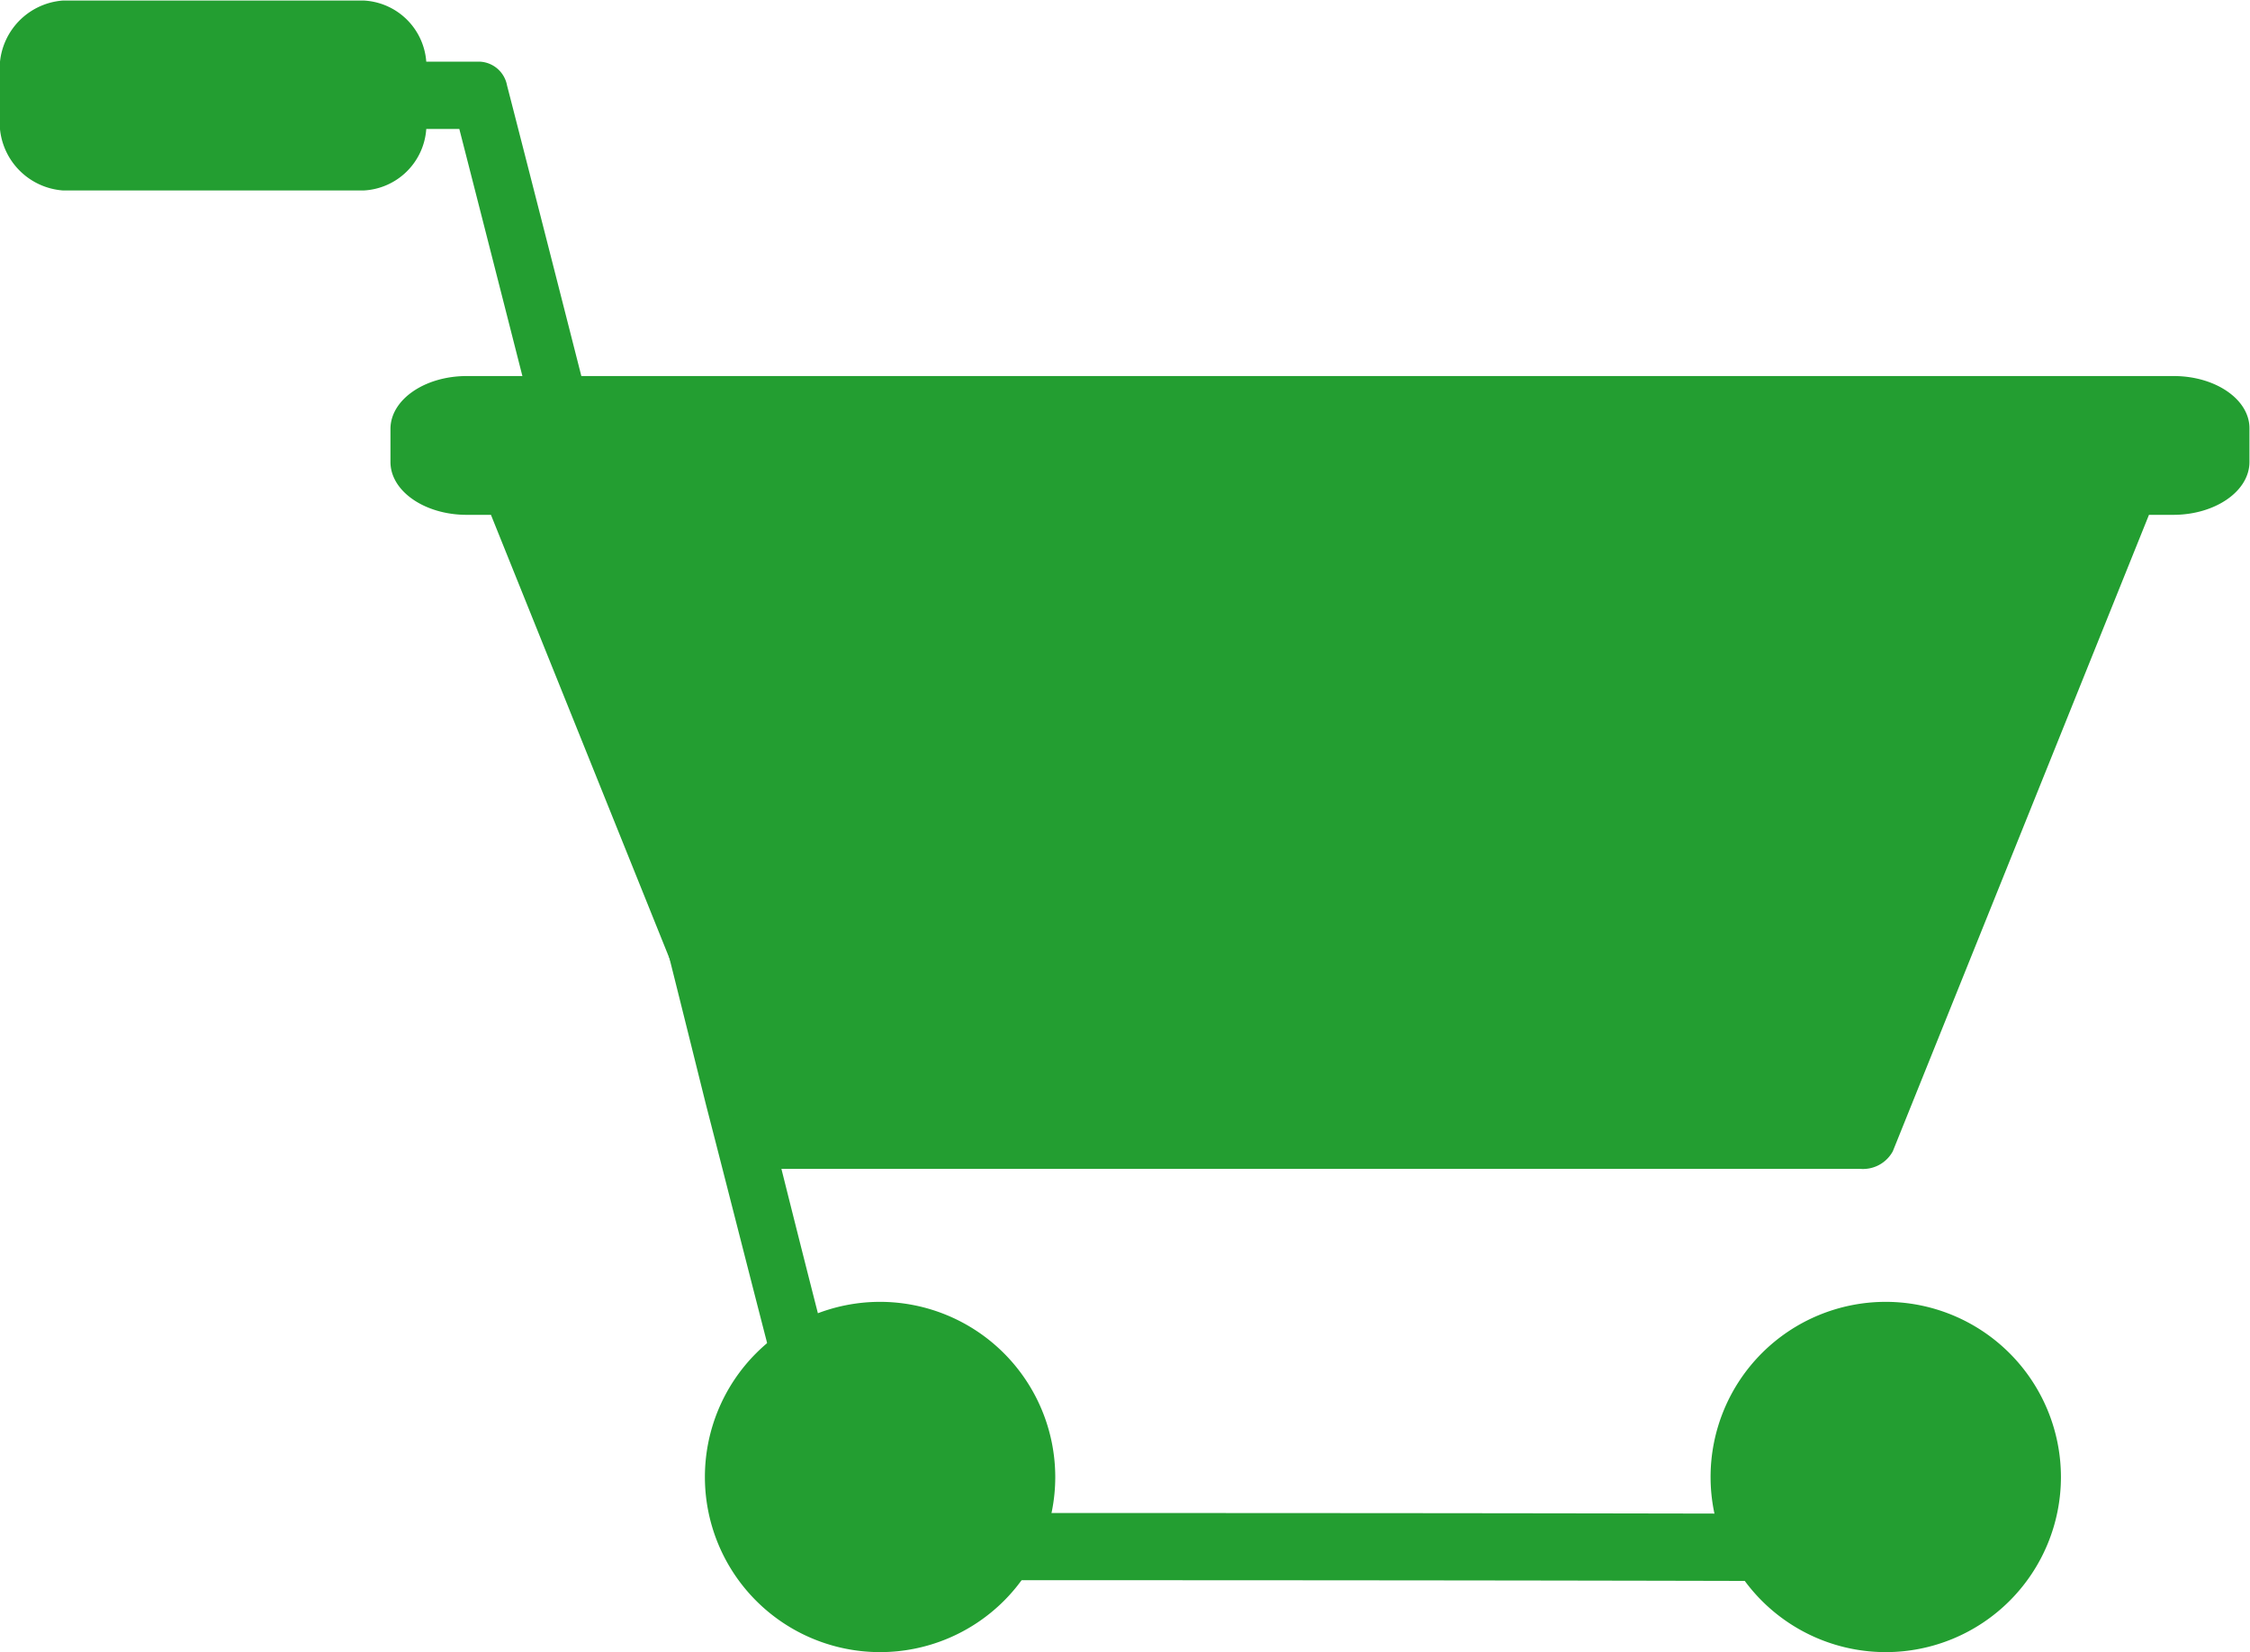 <svg xmlns="http://www.w3.org/2000/svg" width="20.422" height="15" viewBox="0 0 20.422 15">
  <g id="Groupe_42" data-name="Groupe 42" transform="translate(-1828.31 -1454.795)">
    <path id="Tracé_2526" data-name="Tracé 2526" d="M1835.789,1468.932a.262.262,0,0,0,.24.209c3.034,0,6.171,0,9.282.01h0a.311.311,0,0,0,0-.611c-3.05-.009-6.124-.009-9.1-.009-.354-1.3-.667-2.558-1-3.89-.174-.7-.355-1.428-.54-2.154-.15-.653-.3-1.257-.513-2.017-.411-1.646-1.238-4.872-1.246-4.9a.264.264,0,0,0-.242-.215h-.491a.6.6,0,0,0-.565-.555h-2.734a.62.62,0,0,0-.572.657v.41a.62.62,0,0,0,.572.657h2.734a.6.6,0,0,0,.565-.558h.3c.193.753.842,3.293,1.191,4.689l0,.008c.208.754.36,1.351.508,2l0,.008c.185.725.365,1.451.54,2.154C1835.063,1466.161,1835.409,1467.553,1835.789,1468.932Z" transform="translate(0 0)" fill="#239e31"/>
    <path id="Tracé_2527" data-name="Tracé 2527" d="M1889.094,1476.072H1873.6c-.382,0-.692.215-.692.48v.3c0,.265.311.48.692.48h.22l2.325,5.778a.308.308,0,0,0,.293.16h9.813a.308.308,0,0,0,.293-.16l2.325-5.778h.22c.382,0,.692-.215.692-.48v-.3C1889.786,1476.287,1889.475,1476.072,1889.094,1476.072Z" transform="translate(-41.054 -17.863)" fill="#239e31"/>
    <path id="Tracé_2528" data-name="Tracé 2528" d="M1878.121,1544.972a1.59,1.59,0,1,0,1.59,1.59A1.592,1.592,0,0,0,1878.121,1544.972Z" transform="translate(-41.823 -78.358)" fill="#239e31"/>
    <path id="Tracé_2529" data-name="Tracé 2529" d="M1949.149,1544.972a1.59,1.59,0,1,0,1.59,1.59A1.592,1.592,0,0,0,1949.149,1544.972Z" transform="translate(-103.723 -78.358)" fill="#239e31"/>
  </g>
</svg>
